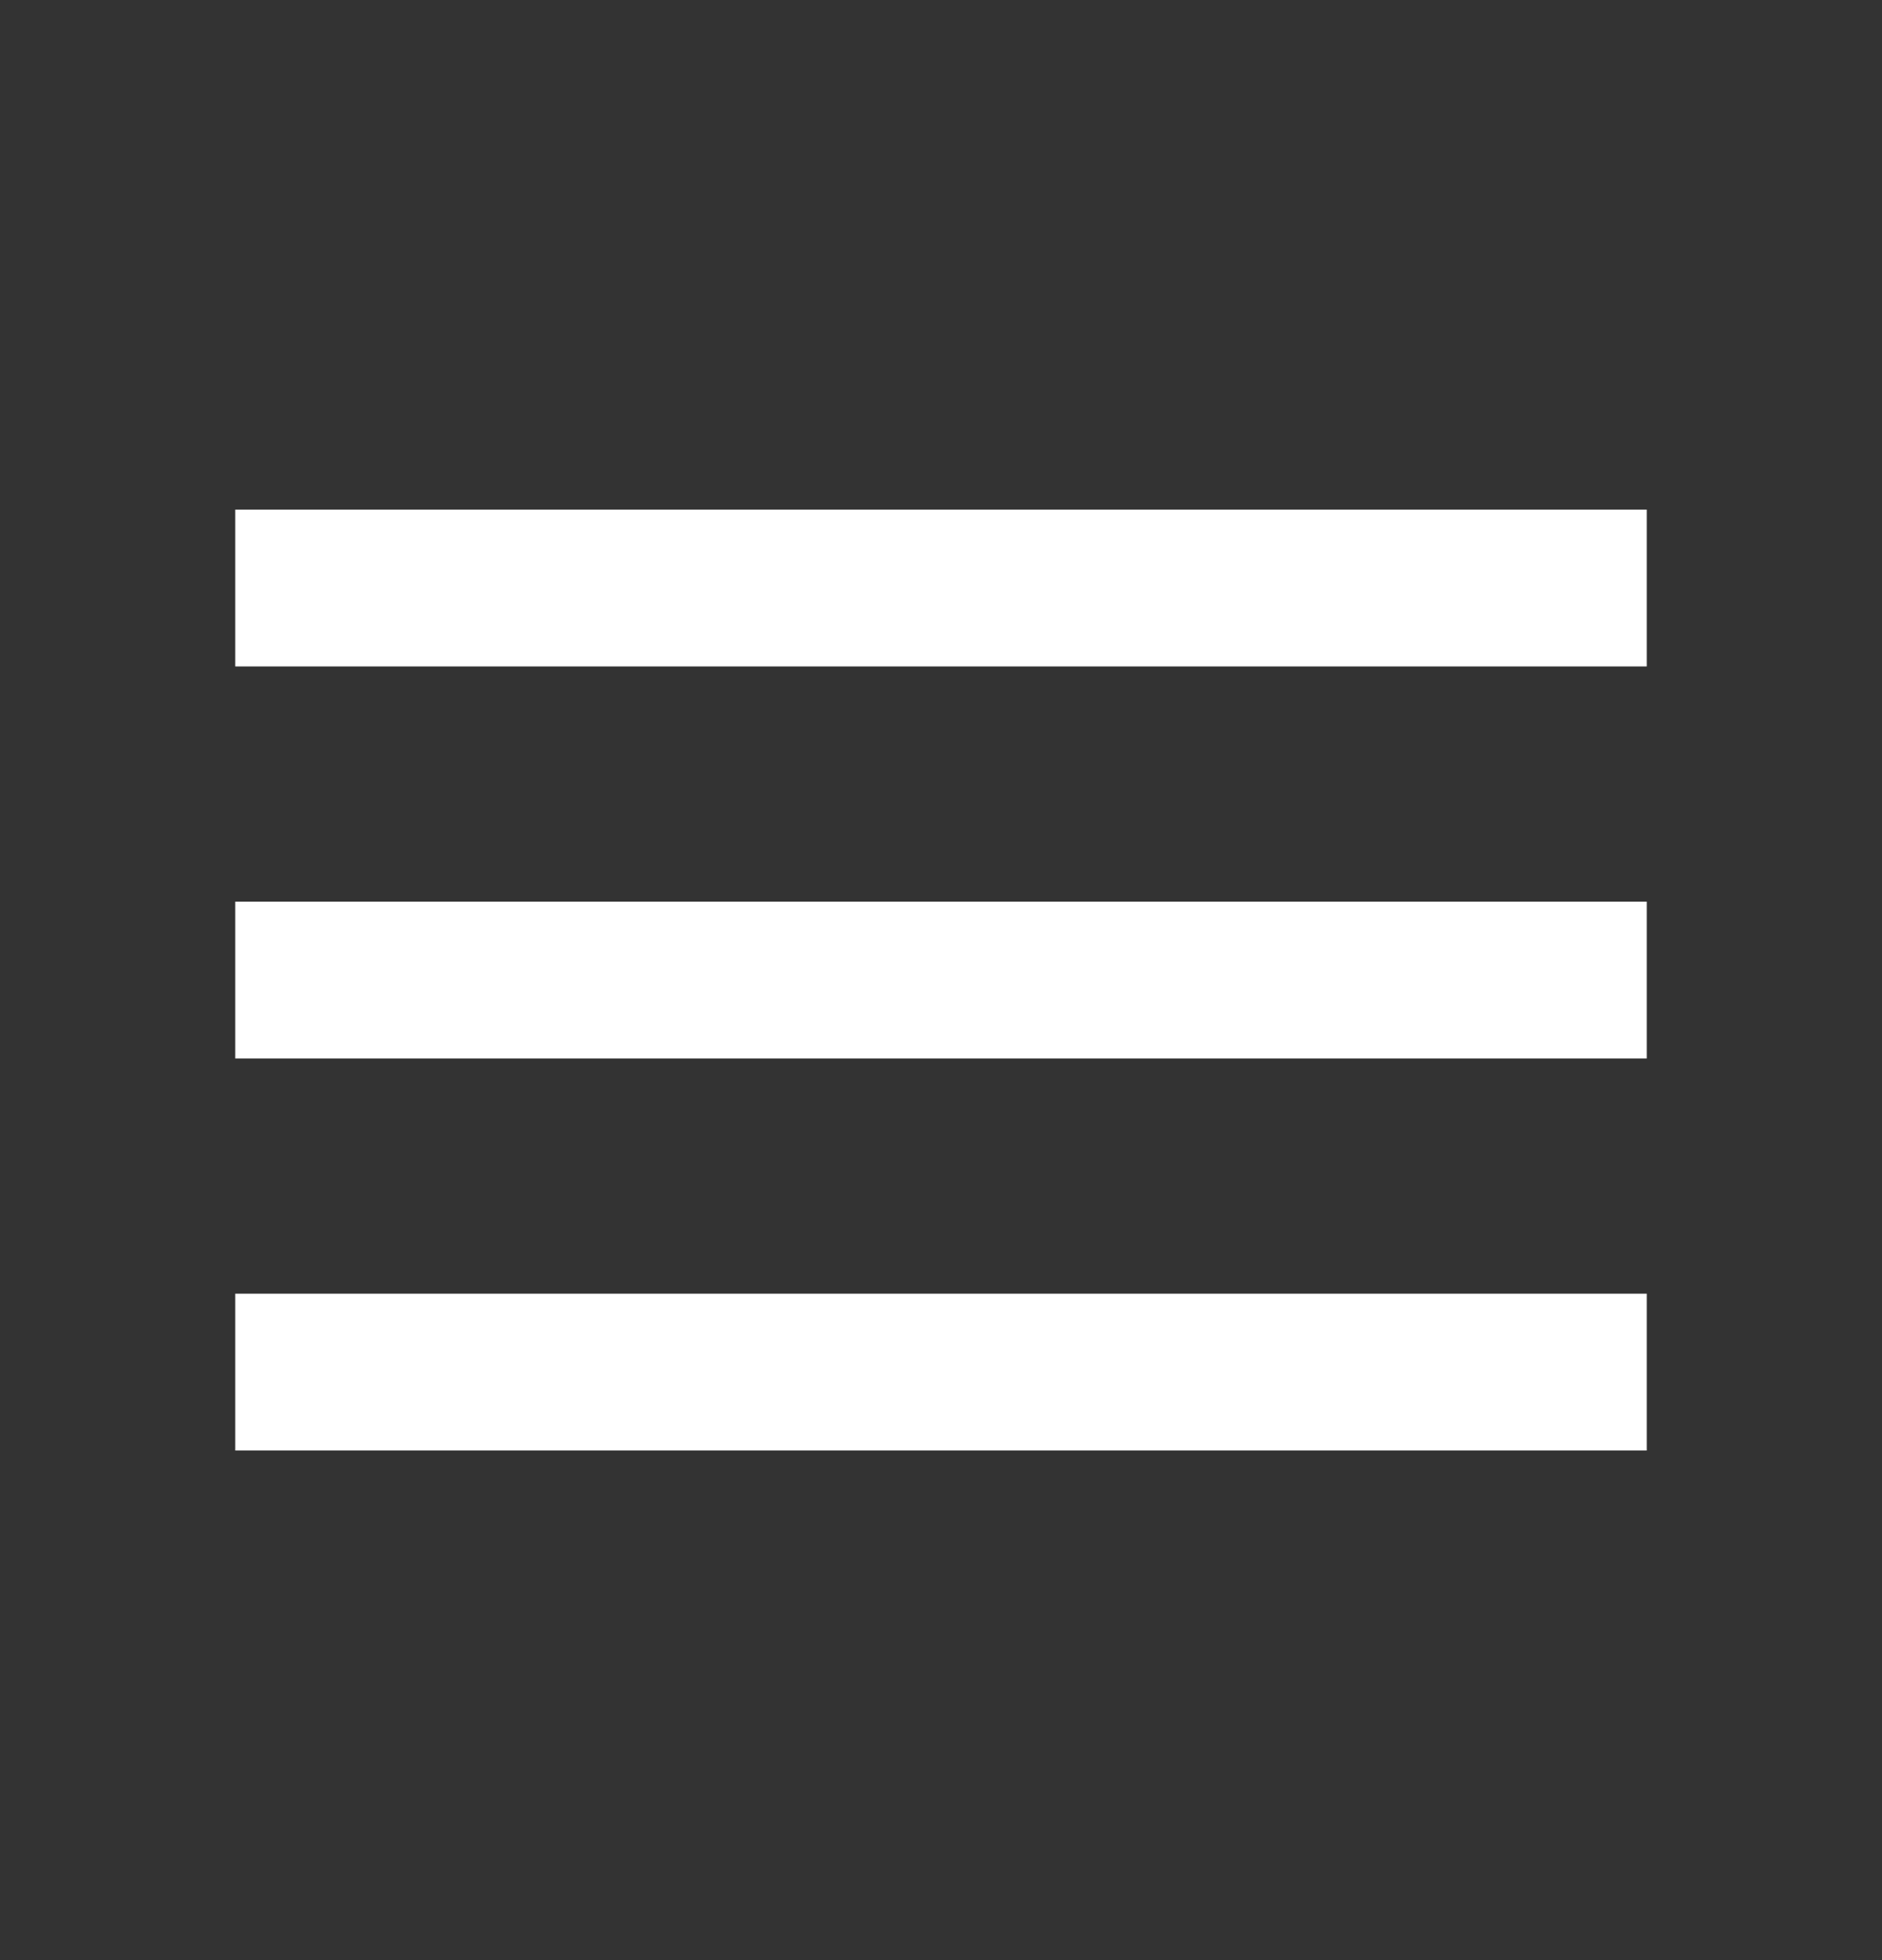 <svg width="24" height="25" viewBox="0 0 24 25" fill="none" xmlns="http://www.w3.org/2000/svg">
<rect x="0" y="0" width="24" height="25" fill="#333333" stroke="none"/>
<path d="M3 11.5H21V13.5H3V11.5ZM3 6.5H21V8.5H3V6.5ZM3 18.5H21V16.5H3V18.5Z" fill="white"/>
</svg>
